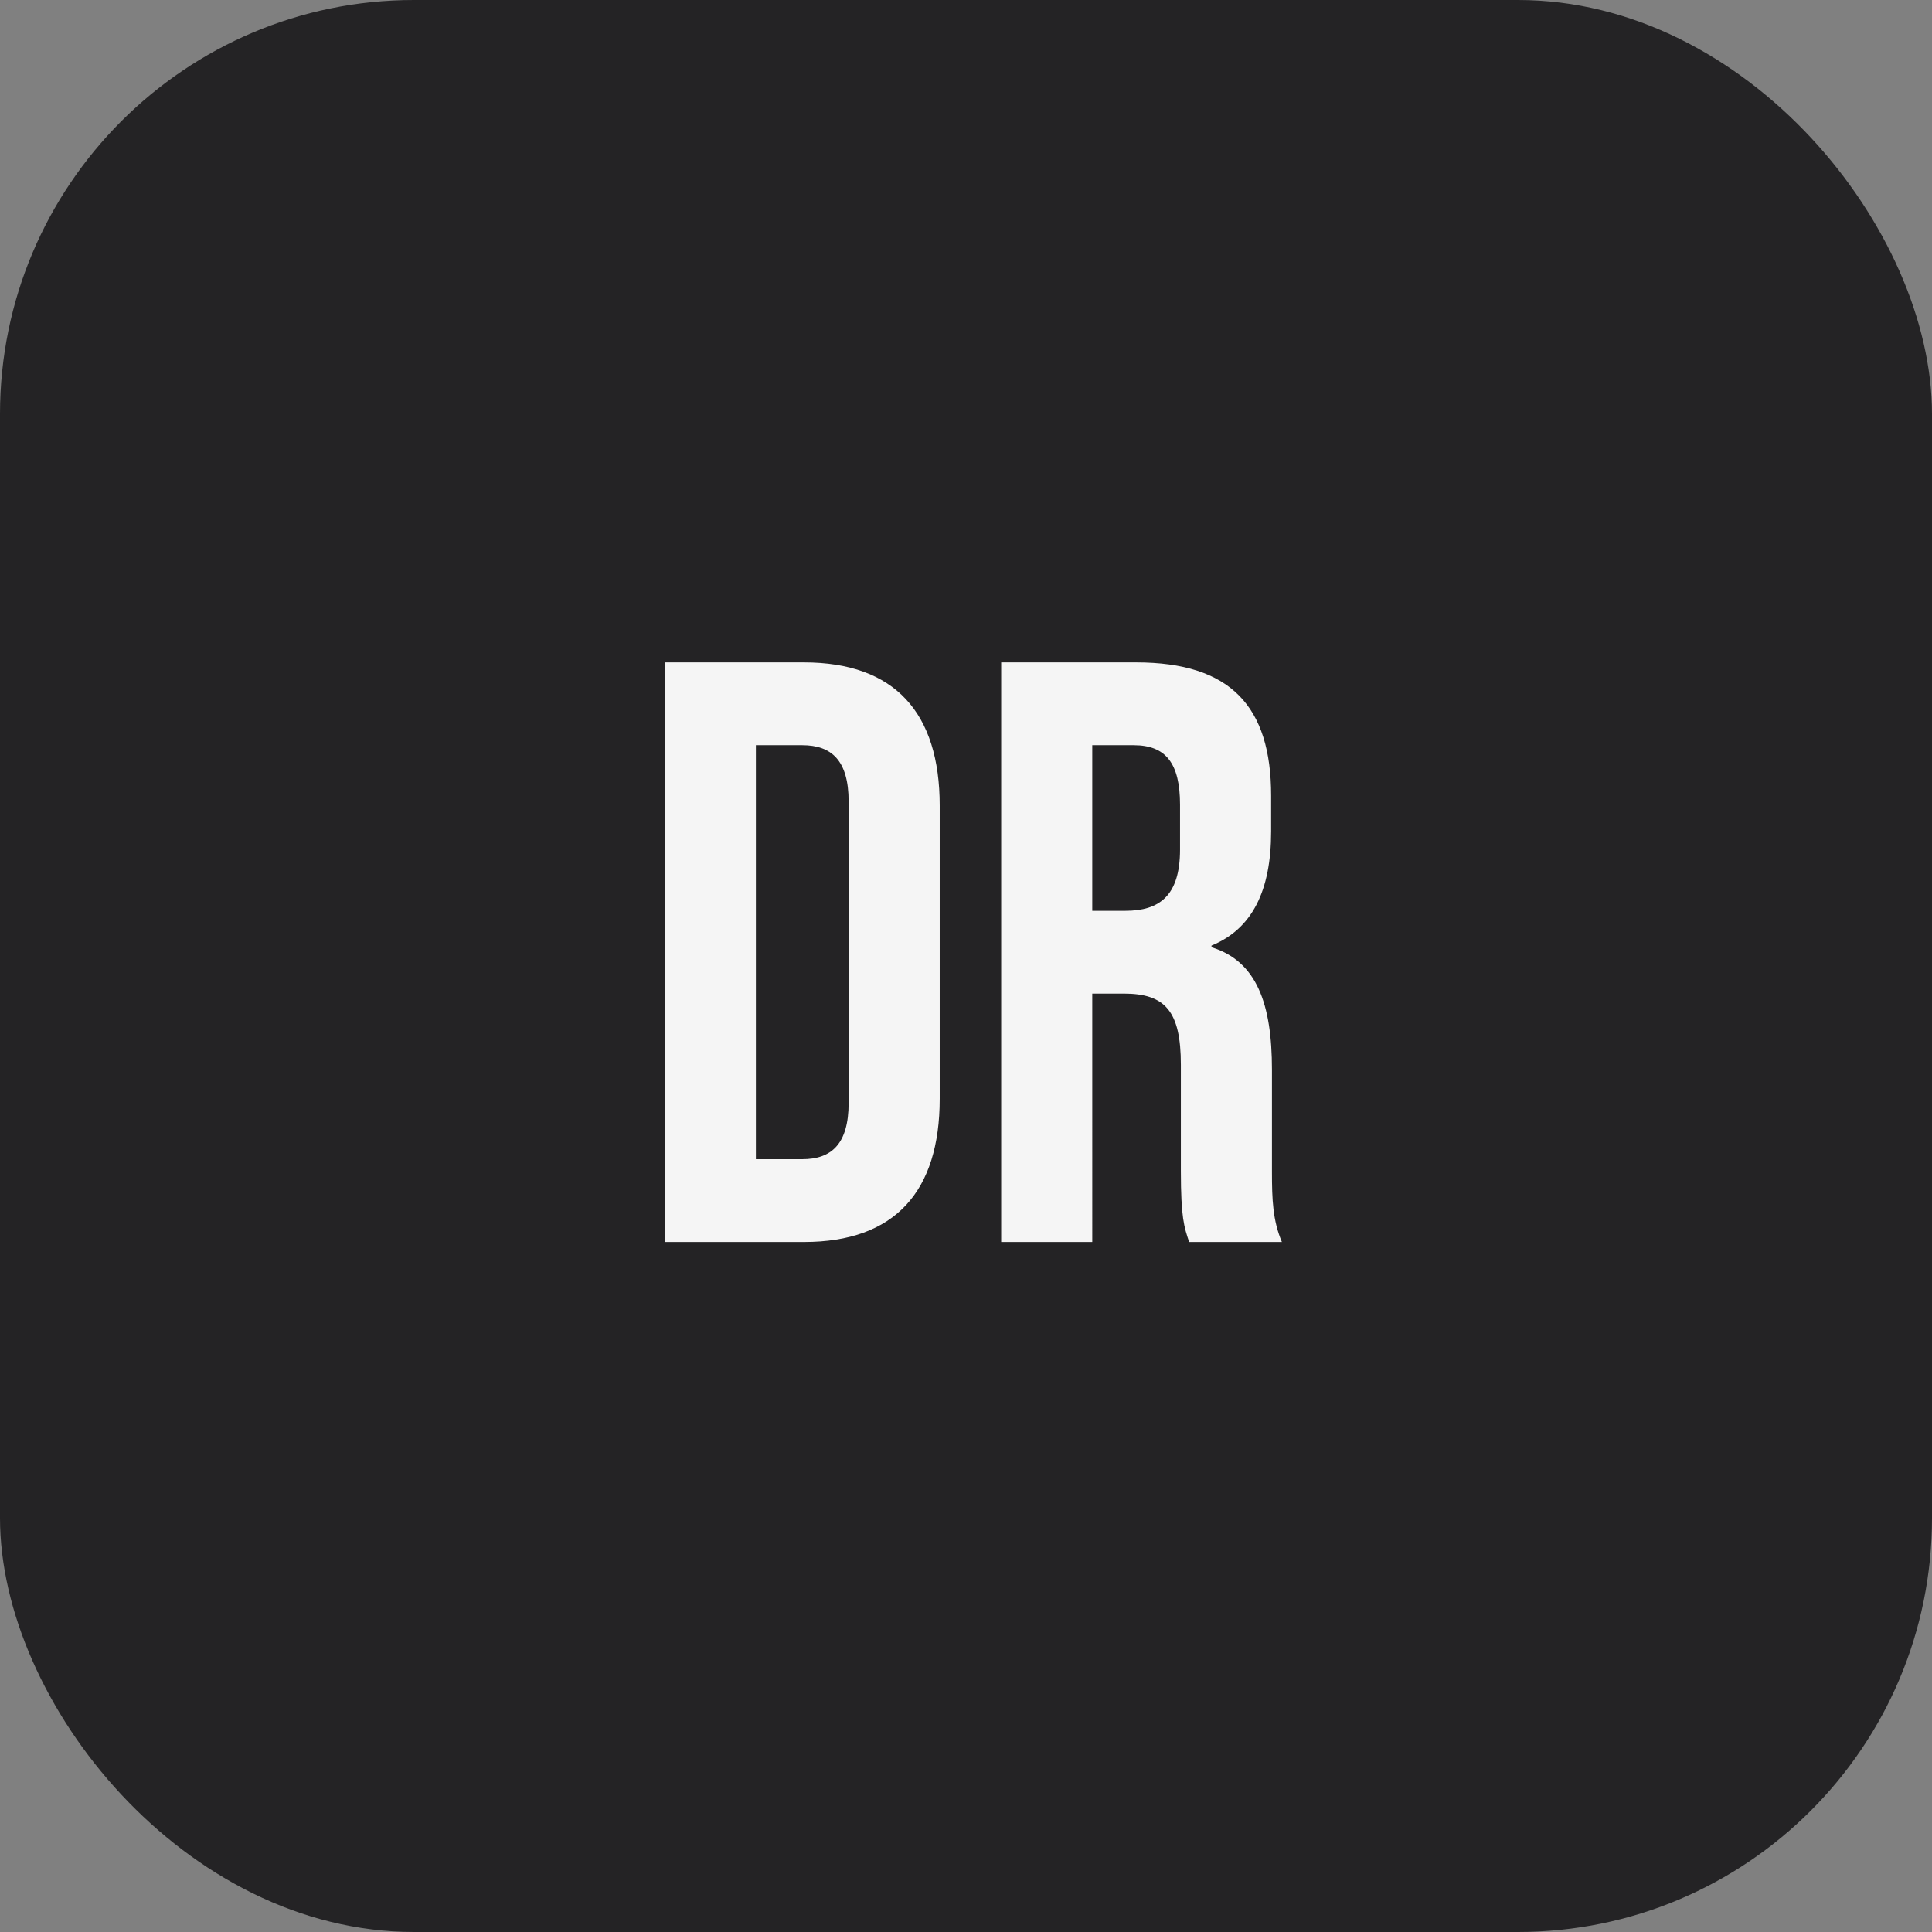 <svg xmlns="http://www.w3.org/2000/svg" width="28" height="28" fill="none"><rect width="100%" height="100%" fill="#808080" stroke="none"/><rect width="28" height="28" fill="#242325" rx="6"/><path fill="#F5F5F5" d="M9.635 18V9.6h2.016c1.32 0 1.968.732 1.968 2.076v4.248c0 1.344-.648 2.076-1.968 2.076H9.635Zm1.32-1.2h.672c.42 0 .672-.216.672-.816v-4.368c0-.6-.252-.816-.672-.816h-.672v6ZM14.51 18V9.6h1.956c1.368 0 1.956.636 1.956 1.932v.516c0 .864-.276 1.416-.864 1.656v.024c.66.204.876.828.876 1.776v1.476c0 .408.012.708.144 1.02h-1.344c-.072-.216-.12-.348-.12-1.032v-1.536c0-.78-.228-1.032-.828-1.032h-.456V18h-1.32Zm1.32-4.8h.48c.492 0 .792-.216.792-.888v-.648c0-.6-.204-.864-.672-.864h-.6v2.4Z"/></svg>